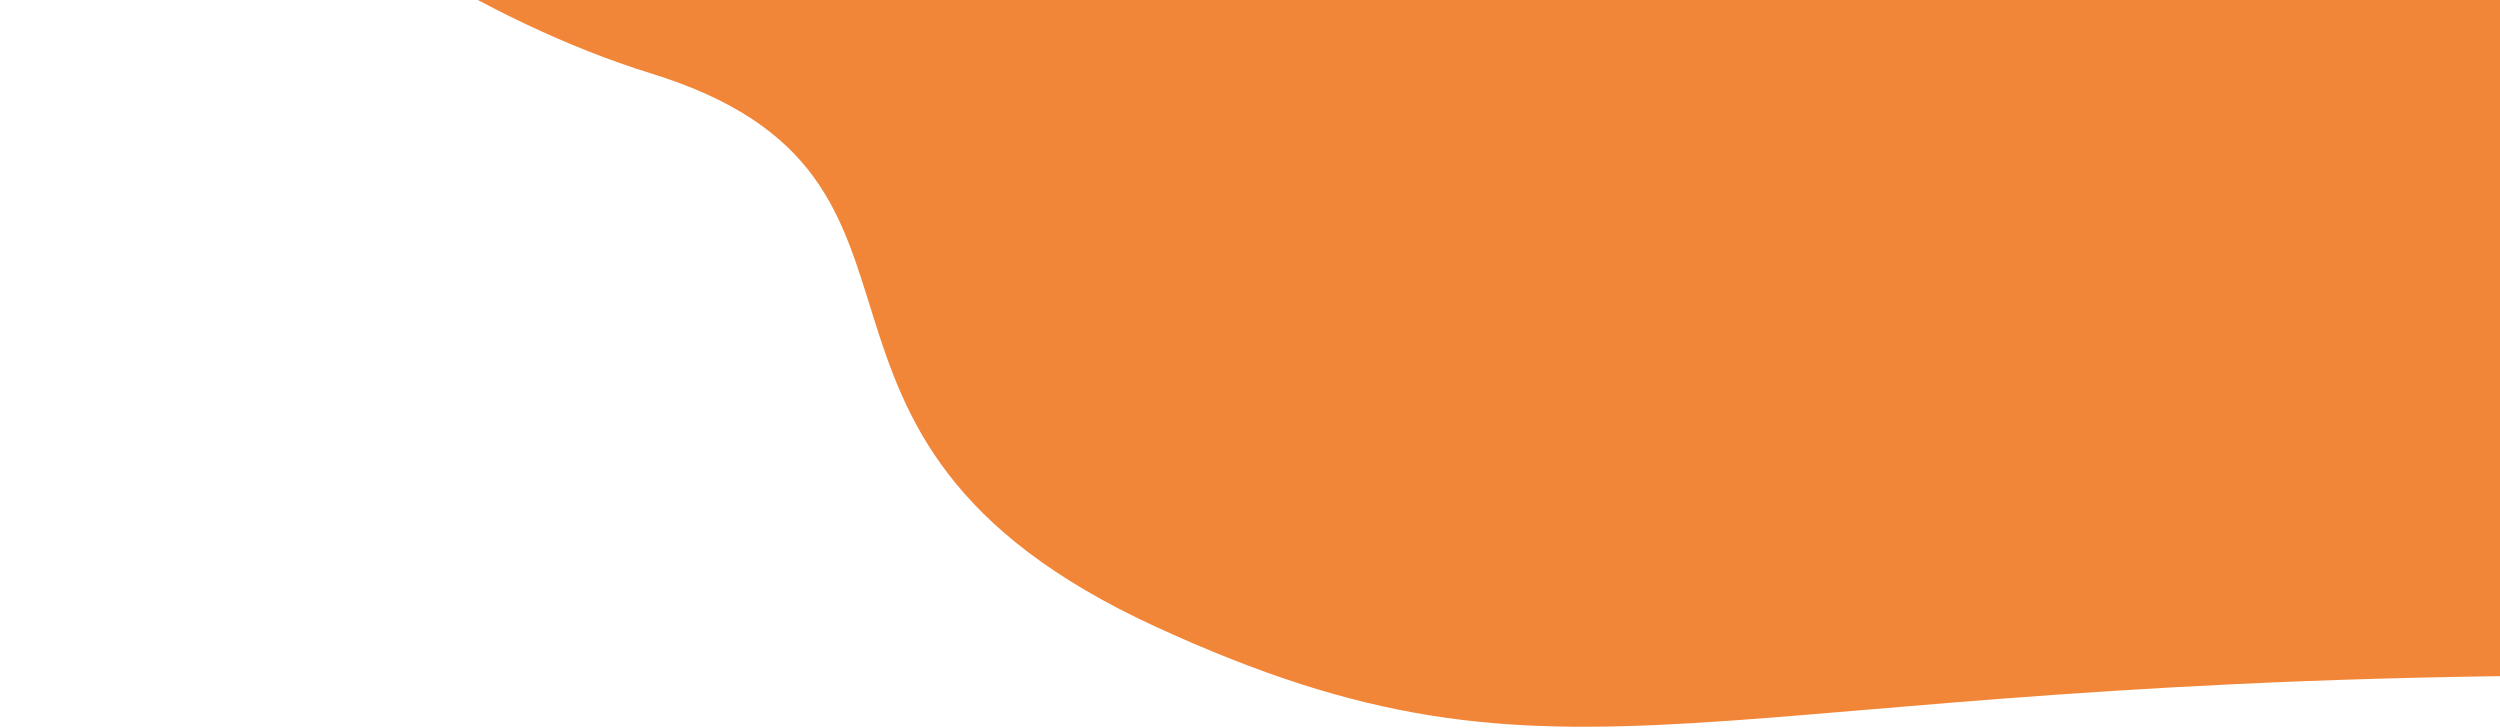 <?xml version="1.0" encoding="UTF-8"?> <svg xmlns="http://www.w3.org/2000/svg" width="515" height="150" viewBox="0 0 515 150" fill="none"> <path d="M539.13 139.13H635.13C642.296 65.797 654.329 -85.77 645.129 -105.37C633.629 -129.87 539.13 -123.87 521.129 -125.37C503.129 -126.87 380.629 -133.37 360.629 -146.87C340.629 -160.37 173.629 -171.37 152.129 -174.87C130.629 -178.37 3.63 -110.37 0.13 -93.87C-3.37 -77.37 64.629 -6.37 134.13 15.13C203.63 36.63 152.13 89.63 238.13 129.13C324.13 168.63 347.63 139.13 539.13 139.13Z" fill="#F18638"></path> </svg> 